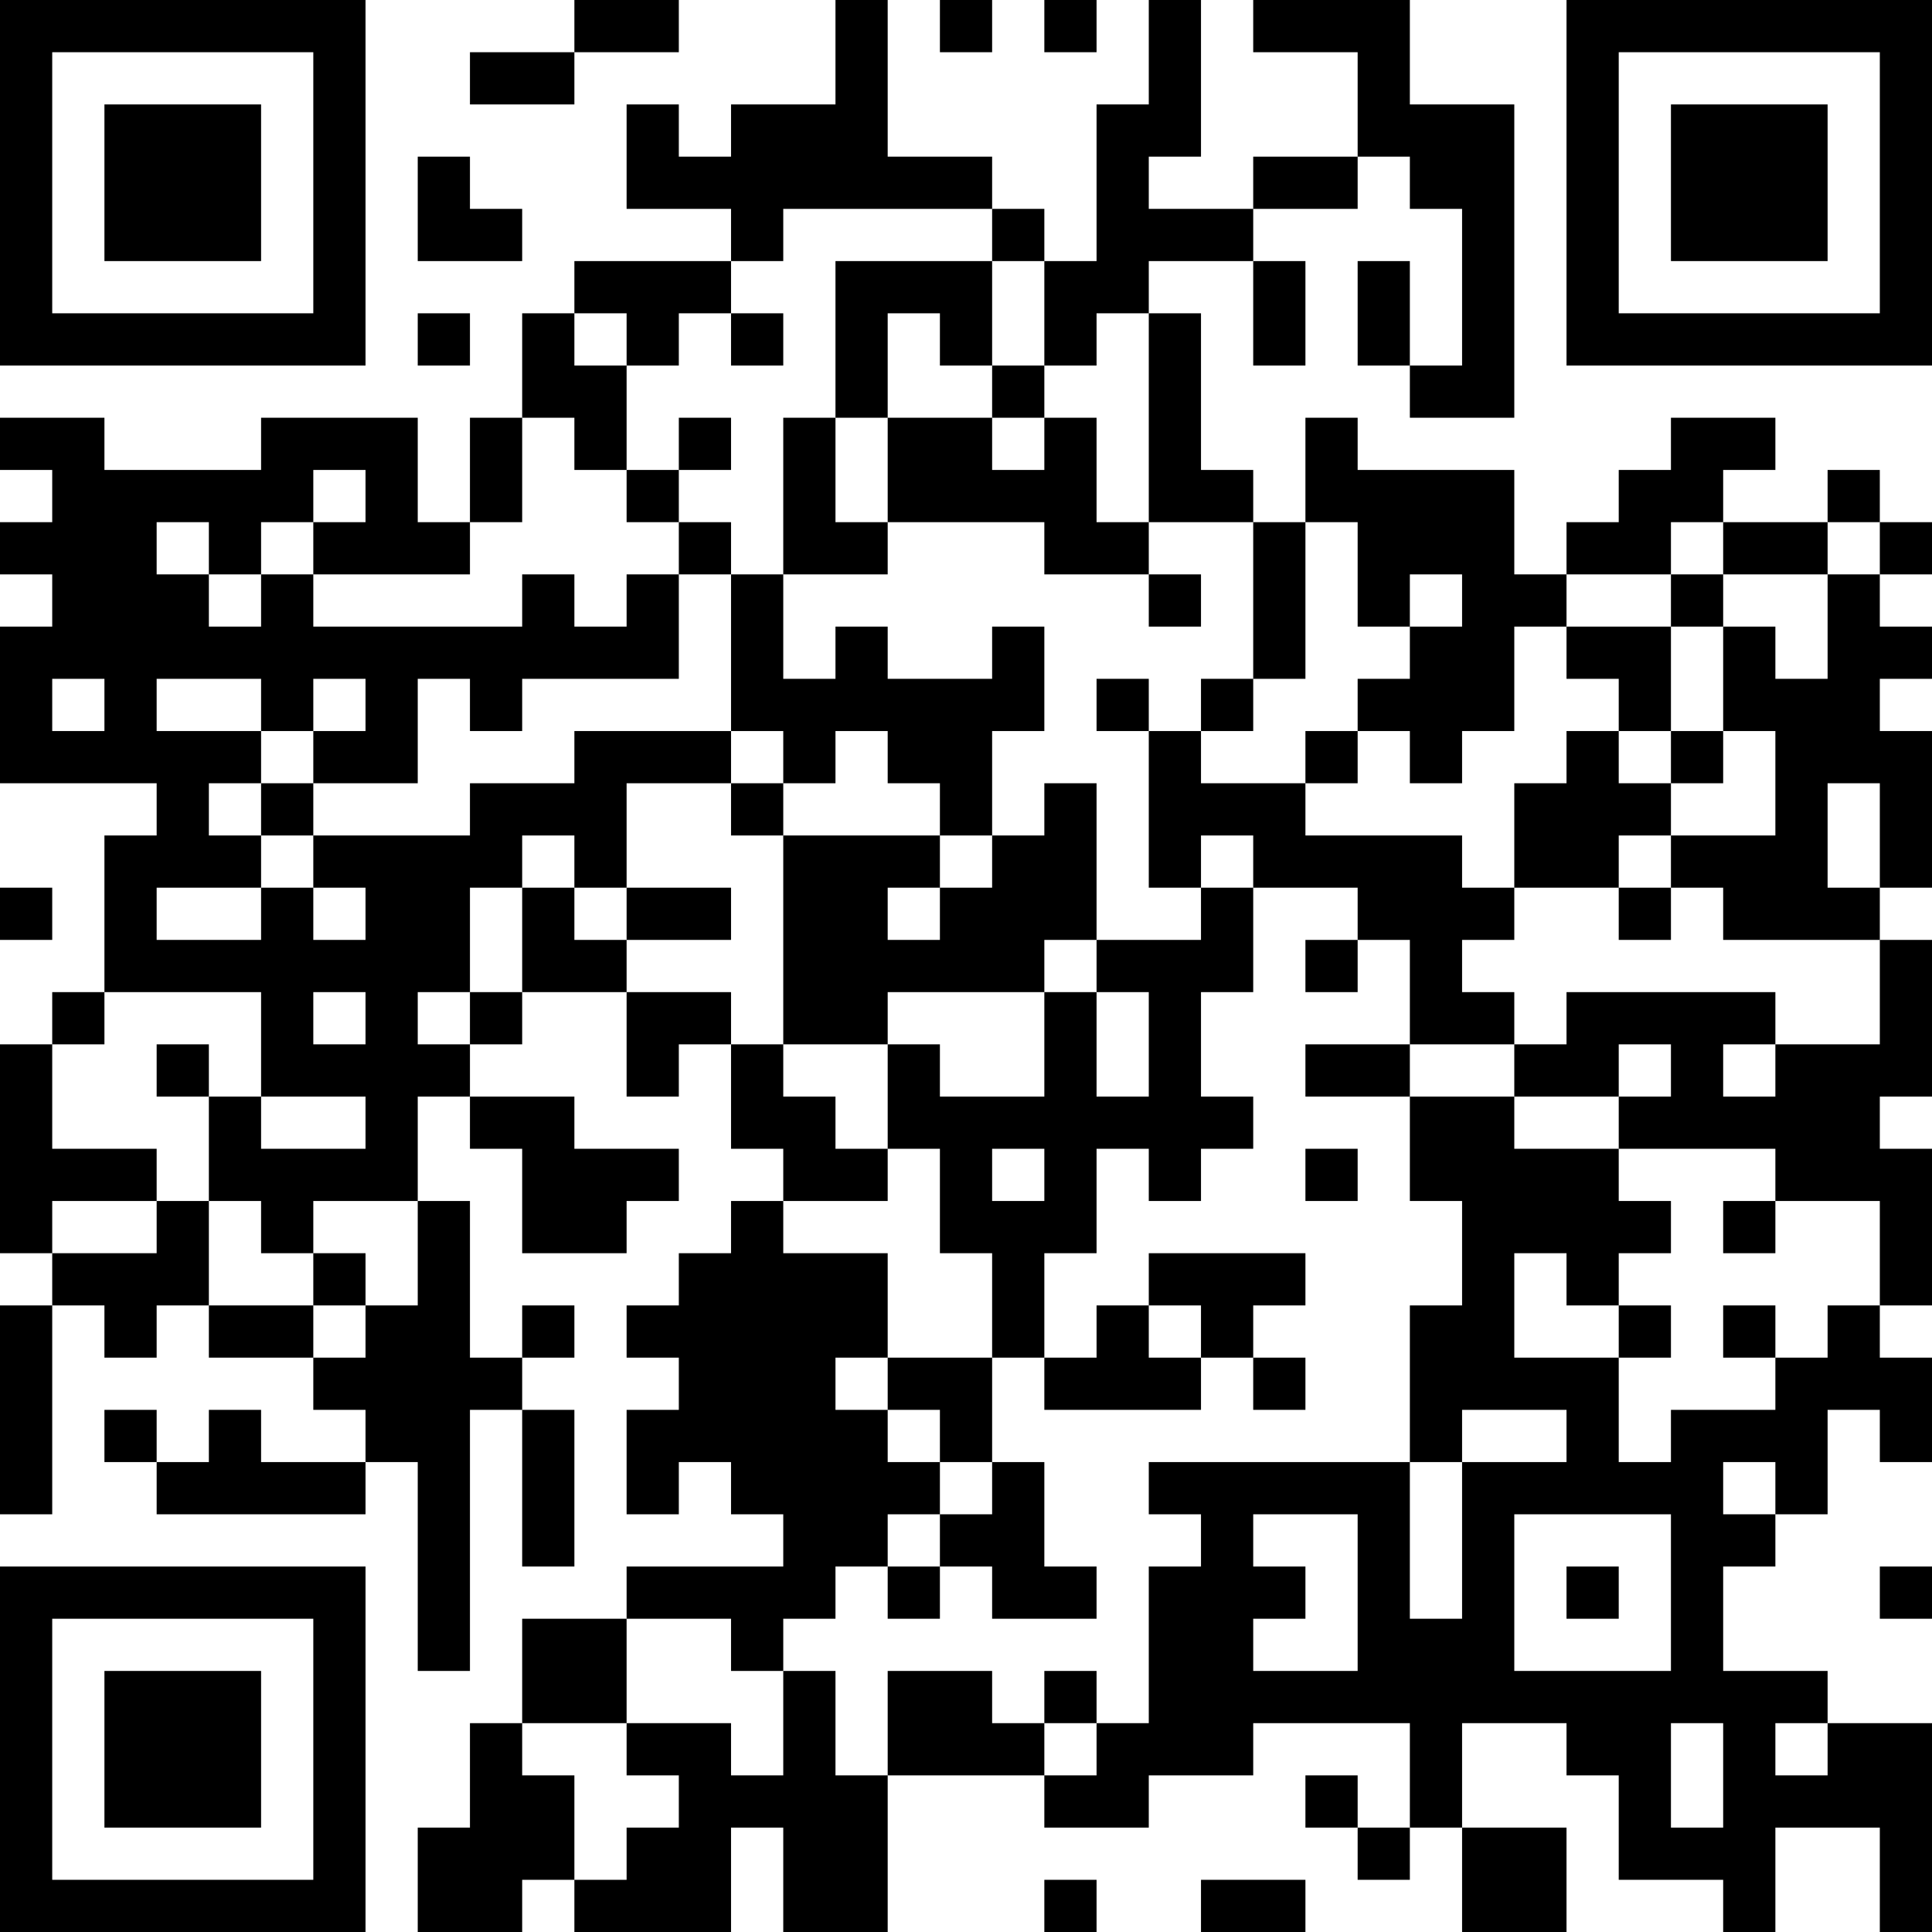 <?xml version="1.0" encoding="UTF-8"?>
<svg xmlns="http://www.w3.org/2000/svg" version="1.1" width="400" height="400" viewBox="0 0 400 400"><rect x="0" y="0" width="400" height="400" fill="#ffffff"/><g transform="scale(10.811)"><g transform="translate(0,0)"><path fill-rule="evenodd" d="M11 0L11 1L9 1L9 2L11 2L11 1L13 1L13 0ZM16 0L16 2L14 2L14 3L13 3L13 2L12 2L12 4L14 4L14 5L11 5L11 6L10 6L10 8L9 8L9 10L8 10L8 8L5 8L5 9L2 9L2 8L0 8L0 9L1 9L1 10L0 10L0 11L1 11L1 12L0 12L0 15L3 15L3 16L2 16L2 19L1 19L1 20L0 20L0 24L1 24L1 25L0 25L0 29L1 29L1 25L2 25L2 26L3 26L3 25L4 25L4 26L6 26L6 27L7 27L7 28L5 28L5 27L4 27L4 28L3 28L3 27L2 27L2 28L3 28L3 29L7 29L7 28L8 28L8 32L9 32L9 27L10 27L10 30L11 30L11 27L10 27L10 26L11 26L11 25L10 25L10 26L9 26L9 23L8 23L8 21L9 21L9 22L10 22L10 24L12 24L12 23L13 23L13 22L11 22L11 21L9 21L9 20L10 20L10 19L12 19L12 21L13 21L13 20L14 20L14 22L15 22L15 23L14 23L14 24L13 24L13 25L12 25L12 26L13 26L13 27L12 27L12 29L13 29L13 28L14 28L14 29L15 29L15 30L12 30L12 31L10 31L10 33L9 33L9 35L8 35L8 37L10 37L10 36L11 36L11 37L14 37L14 35L15 35L15 37L17 37L17 34L20 34L20 35L22 35L22 34L24 34L24 33L27 33L27 35L26 35L26 34L25 34L25 35L26 35L26 36L27 36L27 35L28 35L28 37L30 37L30 35L28 35L28 33L30 33L30 34L31 34L31 36L33 36L33 37L34 37L34 35L36 35L36 37L37 37L37 33L35 33L35 32L33 32L33 30L34 30L34 29L35 29L35 27L36 27L36 28L37 28L37 26L36 26L36 25L37 25L37 22L36 22L36 21L37 21L37 18L36 18L36 17L37 17L37 14L36 14L36 13L37 13L37 12L36 12L36 11L37 11L37 10L36 10L36 9L35 9L35 10L33 10L33 9L34 9L34 8L32 8L32 9L31 9L31 10L30 10L30 11L29 11L29 9L26 9L26 8L25 8L25 10L24 10L24 9L23 9L23 6L22 6L22 5L24 5L24 7L25 7L25 5L24 5L24 4L26 4L26 3L27 3L27 4L28 4L28 7L27 7L27 5L26 5L26 7L27 7L27 8L29 8L29 2L27 2L27 0L24 0L24 1L26 1L26 3L24 3L24 4L22 4L22 3L23 3L23 0L22 0L22 2L21 2L21 5L20 5L20 4L19 4L19 3L17 3L17 0ZM18 0L18 1L19 1L19 0ZM20 0L20 1L21 1L21 0ZM8 3L8 5L10 5L10 4L9 4L9 3ZM15 4L15 5L14 5L14 6L13 6L13 7L12 7L12 6L11 6L11 7L12 7L12 9L11 9L11 8L10 8L10 10L9 10L9 11L6 11L6 10L7 10L7 9L6 9L6 10L5 10L5 11L4 11L4 10L3 10L3 11L4 11L4 12L5 12L5 11L6 11L6 12L10 12L10 11L11 11L11 12L12 12L12 11L13 11L13 13L10 13L10 14L9 14L9 13L8 13L8 15L6 15L6 14L7 14L7 13L6 13L6 14L5 14L5 13L3 13L3 14L5 14L5 15L4 15L4 16L5 16L5 17L3 17L3 18L5 18L5 17L6 17L6 18L7 18L7 17L6 17L6 16L9 16L9 15L11 15L11 14L14 14L14 15L12 15L12 17L11 17L11 16L10 16L10 17L9 17L9 19L8 19L8 20L9 20L9 19L10 19L10 17L11 17L11 18L12 18L12 19L14 19L14 20L15 20L15 21L16 21L16 22L17 22L17 23L15 23L15 24L17 24L17 26L16 26L16 27L17 27L17 28L18 28L18 29L17 29L17 30L16 30L16 31L15 31L15 32L14 32L14 31L12 31L12 33L10 33L10 34L11 34L11 36L12 36L12 35L13 35L13 34L12 34L12 33L14 33L14 34L15 34L15 32L16 32L16 34L17 34L17 32L19 32L19 33L20 33L20 34L21 34L21 33L22 33L22 30L23 30L23 29L22 29L22 28L27 28L27 31L28 31L28 28L30 28L30 27L28 27L28 28L27 28L27 25L28 25L28 23L27 23L27 21L29 21L29 22L31 22L31 23L32 23L32 24L31 24L31 25L30 25L30 24L29 24L29 26L31 26L31 28L32 28L32 27L34 27L34 26L35 26L35 25L36 25L36 23L34 23L34 22L31 22L31 21L32 21L32 20L31 20L31 21L29 21L29 20L30 20L30 19L34 19L34 20L33 20L33 21L34 21L34 20L36 20L36 18L33 18L33 17L32 17L32 16L34 16L34 14L33 14L33 12L34 12L34 13L35 13L35 11L36 11L36 10L35 10L35 11L33 11L33 10L32 10L32 11L30 11L30 12L29 12L29 14L28 14L28 15L27 15L27 14L26 14L26 13L27 13L27 12L28 12L28 11L27 11L27 12L26 12L26 10L25 10L25 13L24 13L24 10L22 10L22 6L21 6L21 7L20 7L20 5L19 5L19 4ZM16 5L16 8L15 8L15 11L14 11L14 10L13 10L13 9L14 9L14 8L13 8L13 9L12 9L12 10L13 10L13 11L14 11L14 14L15 14L15 15L14 15L14 16L15 16L15 20L17 20L17 22L18 22L18 24L19 24L19 26L17 26L17 27L18 27L18 28L19 28L19 29L18 29L18 30L17 30L17 31L18 31L18 30L19 30L19 31L21 31L21 30L20 30L20 28L19 28L19 26L20 26L20 27L23 27L23 26L24 26L24 27L25 27L25 26L24 26L24 25L25 25L25 24L22 24L22 25L21 25L21 26L20 26L20 24L21 24L21 22L22 22L22 23L23 23L23 22L24 22L24 21L23 21L23 19L24 19L24 17L26 17L26 18L25 18L25 19L26 19L26 18L27 18L27 20L25 20L25 21L27 21L27 20L29 20L29 19L28 19L28 18L29 18L29 17L31 17L31 18L32 18L32 17L31 17L31 16L32 16L32 15L33 15L33 14L32 14L32 12L33 12L33 11L32 11L32 12L30 12L30 13L31 13L31 14L30 14L30 15L29 15L29 17L28 17L28 16L25 16L25 15L26 15L26 14L25 14L25 15L23 15L23 14L24 14L24 13L23 13L23 14L22 14L22 13L21 13L21 14L22 14L22 17L23 17L23 18L21 18L21 15L20 15L20 16L19 16L19 14L20 14L20 12L19 12L19 13L17 13L17 12L16 12L16 13L15 13L15 11L17 11L17 10L20 10L20 11L22 11L22 12L23 12L23 11L22 11L22 10L21 10L21 8L20 8L20 7L19 7L19 5ZM8 6L8 7L9 7L9 6ZM14 6L14 7L15 7L15 6ZM17 6L17 8L16 8L16 10L17 10L17 8L19 8L19 9L20 9L20 8L19 8L19 7L18 7L18 6ZM1 13L1 14L2 14L2 13ZM16 14L16 15L15 15L15 16L18 16L18 17L17 17L17 18L18 18L18 17L19 17L19 16L18 16L18 15L17 15L17 14ZM31 14L31 15L32 15L32 14ZM5 15L5 16L6 16L6 15ZM35 15L35 17L36 17L36 15ZM23 16L23 17L24 17L24 16ZM0 17L0 18L1 18L1 17ZM12 17L12 18L14 18L14 17ZM20 18L20 19L17 19L17 20L18 20L18 21L20 21L20 19L21 19L21 21L22 21L22 19L21 19L21 18ZM2 19L2 20L1 20L1 22L3 22L3 23L1 23L1 24L3 24L3 23L4 23L4 25L6 25L6 26L7 26L7 25L8 25L8 23L6 23L6 24L5 24L5 23L4 23L4 21L5 21L5 22L7 22L7 21L5 21L5 19ZM6 19L6 20L7 20L7 19ZM3 20L3 21L4 21L4 20ZM19 22L19 23L20 23L20 22ZM25 22L25 23L26 23L26 22ZM33 23L33 24L34 24L34 23ZM6 24L6 25L7 25L7 24ZM22 25L22 26L23 26L23 25ZM31 25L31 26L32 26L32 25ZM33 25L33 26L34 26L34 25ZM33 28L33 29L34 29L34 28ZM24 29L24 30L25 30L25 31L24 31L24 32L26 32L26 29ZM29 29L29 32L32 32L32 29ZM30 30L30 31L31 31L31 30ZM36 30L36 31L37 31L37 30ZM20 32L20 33L21 33L21 32ZM32 33L32 35L33 35L33 33ZM34 33L34 34L35 34L35 33ZM20 36L20 37L21 37L21 36ZM23 36L23 37L25 37L25 36ZM0 0L0 7L7 7L7 0ZM1 1L1 6L6 6L6 1ZM2 2L2 5L5 5L5 2ZM30 0L30 7L37 7L37 0ZM31 1L31 6L36 6L36 1ZM32 2L32 5L35 5L35 2ZM0 30L0 37L7 37L7 30ZM1 31L1 36L6 36L6 31ZM2 32L2 35L5 35L5 32Z" fill="#000000"/></g></g></svg>
